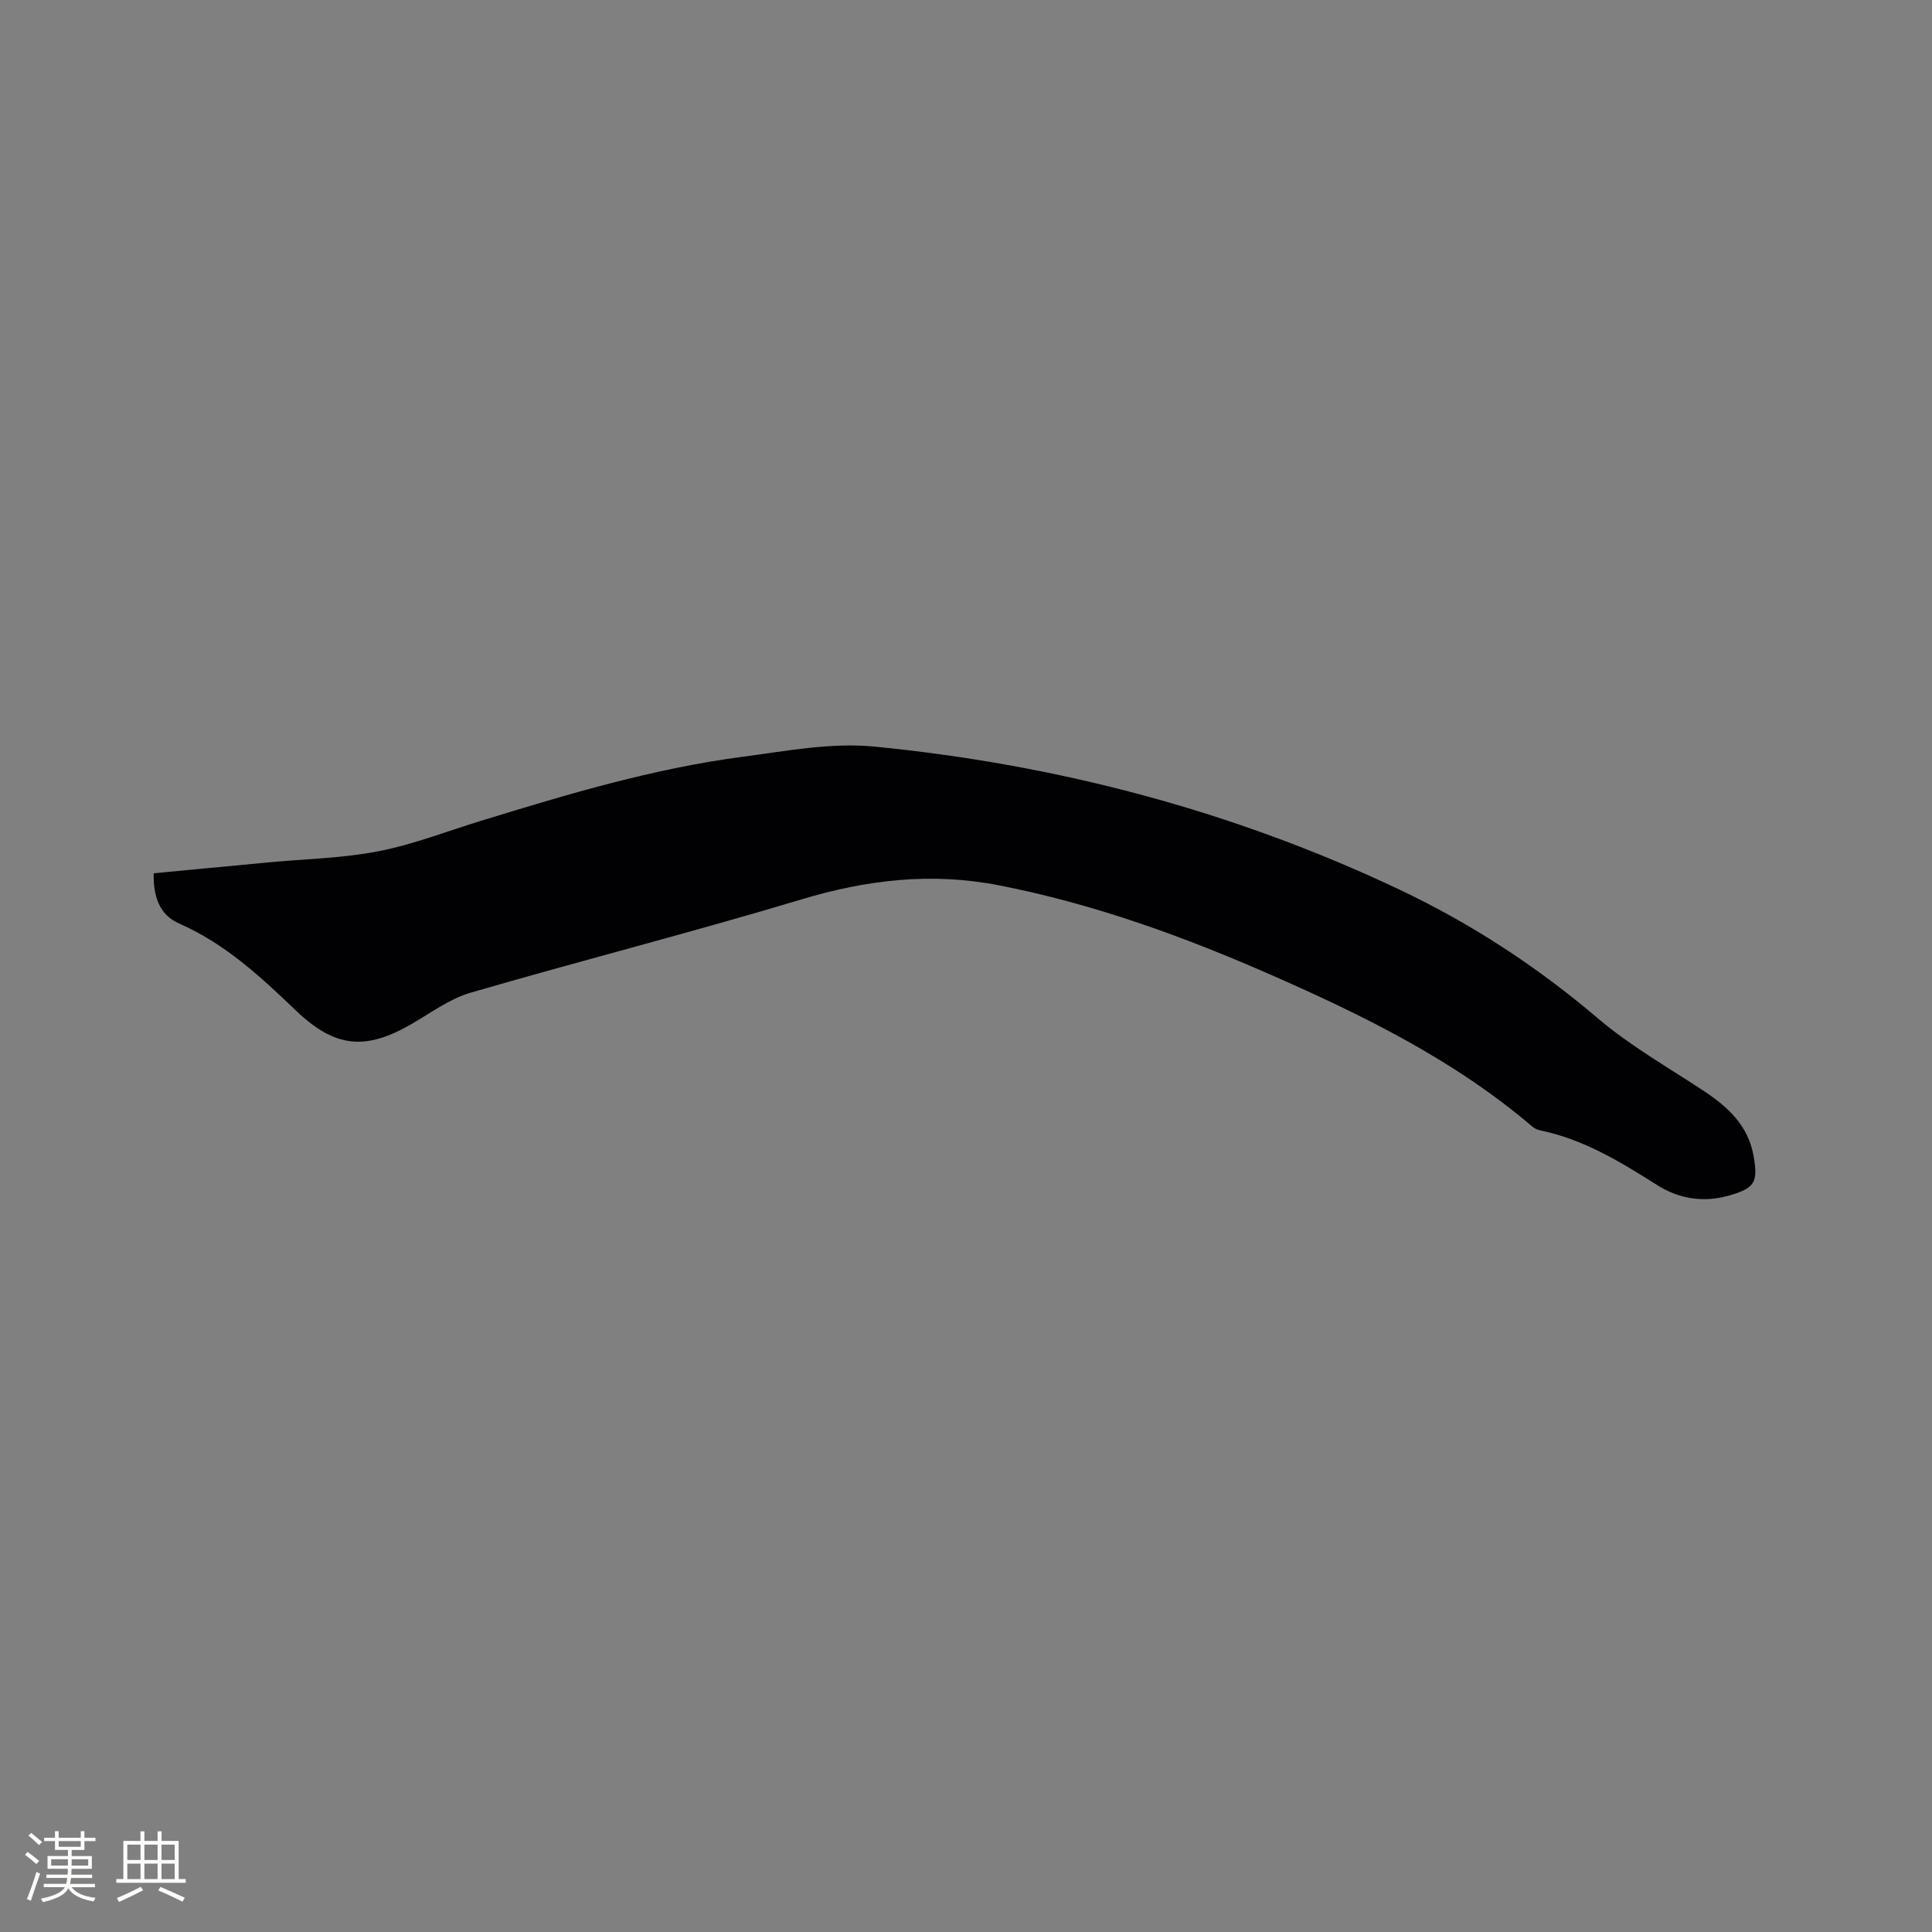 <svg enable-background="new 0 0 400 400" viewBox="0 0 400 400" xmlns="http://www.w3.org/2000/svg"><rect x="0" y="0" width="400" height="400" fill="#808080" stroke="none"/><path d="m31.82 180.8c8.15-.77 15.94-1.52 23.74-2.25 7.6-.72 15.3-.85 22.76-2.3 7.23-1.4 14.19-4.14 21.27-6.31 17.82-5.48 35.69-10.84 54.24-13.27 9.01-1.18 18.25-2.97 27.15-2.1 37.9 3.71 74.35 13.3 108.88 29.67 14.82 7.03 28.39 15.9 40.93 26.57 6.73 5.73 14.57 10.17 21.99 15.08 5.01 3.32 9.18 7.17 10.28 13.45.96 5.44.26 6.66-5.05 8.18-5.3 1.52-10.39.71-14.95-2.18-7.63-4.84-15.3-9.51-24.32-11.34-.59-.12-1.18-.48-1.64-.88-16.1-13.69-34.81-22.88-53.96-31.29-18.16-7.98-36.72-14.7-56.29-18.53-14.02-2.74-27.38-1.16-40.95 2.92-22.7 6.83-45.7 12.68-68.47 19.31-4.26 1.24-8.09 4.07-12.01 6.36-9.75 5.71-16.07 5.09-24.25-2.76-7.28-6.98-14.63-13.78-24.07-17.92-4.16-1.82-5.37-5.7-5.28-10.41z" fill="#010103"/><g fill="#fcfbfa"><path d="m5.17 384 .55-.58c.85.61 1.65 1.24 2.4 1.87l-.59.64c-.83-.73-1.62-1.38-2.36-1.93m1.22 9.53-.82-.34c.71-1.76 1.37-3.64 1.98-5.63.24.13.5.25.76.36-.6 1.67-1.24 3.54-1.92 5.61m-.5-13.5.57-.54c.56.44 1.31 1.06 2.26 1.87l-.64.64c-.68-.66-1.41-1.32-2.19-1.97m3.25.46h2.24v-1.36h.77v1.36h4.57v-1.36h.76v1.36h2.28v.69h-2.28v1.84h-2.64v1.26h4.18v2.64h-4.21c0 .45-.02.86-.05 1.21h4.32v.69h-4.38c-.04.34-.1.75-.19 1.22h5.15v.69h-4.82c.87 1.19 2.51 1.92 4.93 2.19-.17.31-.3.57-.37.76-2.77-.49-4.52-1.41-5.26-2.76-.56 1.26-2.3 2.23-5.24 2.9-.12-.24-.26-.48-.43-.72 2.73-.55 4.38-1.34 4.96-2.38h-4.38v-.69h4.65c.1-.38.17-.79.21-1.22h-4.32v-.69h4.4c.03-.34.05-.75.05-1.21h-4.2v-2.64h4.23v-1.26h-2.69v-1.84h-2.24zm1.46 4.46v1.29h3.45c.01-.4.02-.57.01-.53v-.32-.45h-3.46zm1.55-2.59h4.57v-1.19h-4.57zm6.11 2.59h-3.42v.77c-.01.19-.01.37-.02.53h3.44z"/><path d="m32.63 379.16h.82v1.98h3.54v7.89h1.46v.78h-14.37v-.78h1.46v-7.89h3.54v-1.98h.82v1.98h2.73zm-3.49 11.48.5.73c-1.61.82-3.28 1.63-5 2.41-.13-.27-.28-.55-.44-.82 1.75-.72 3.4-1.49 4.94-2.32m-2.78-5.55h2.73v-3.18h-2.73zm0 3.95h2.73v-3.2h-2.73zm3.54-3.95h2.73v-3.18h-2.73zm0 3.95h2.73v-3.2h-2.73zm7.89 4.68c-1.84-.92-3.51-1.7-5.02-2.32l.45-.73c1.89.8 3.57 1.55 5.04 2.23zm-1.62-11.81h-2.73v3.18h2.73zm-2.73 7.13h2.73v-3.2h-2.73z"/></g></svg>